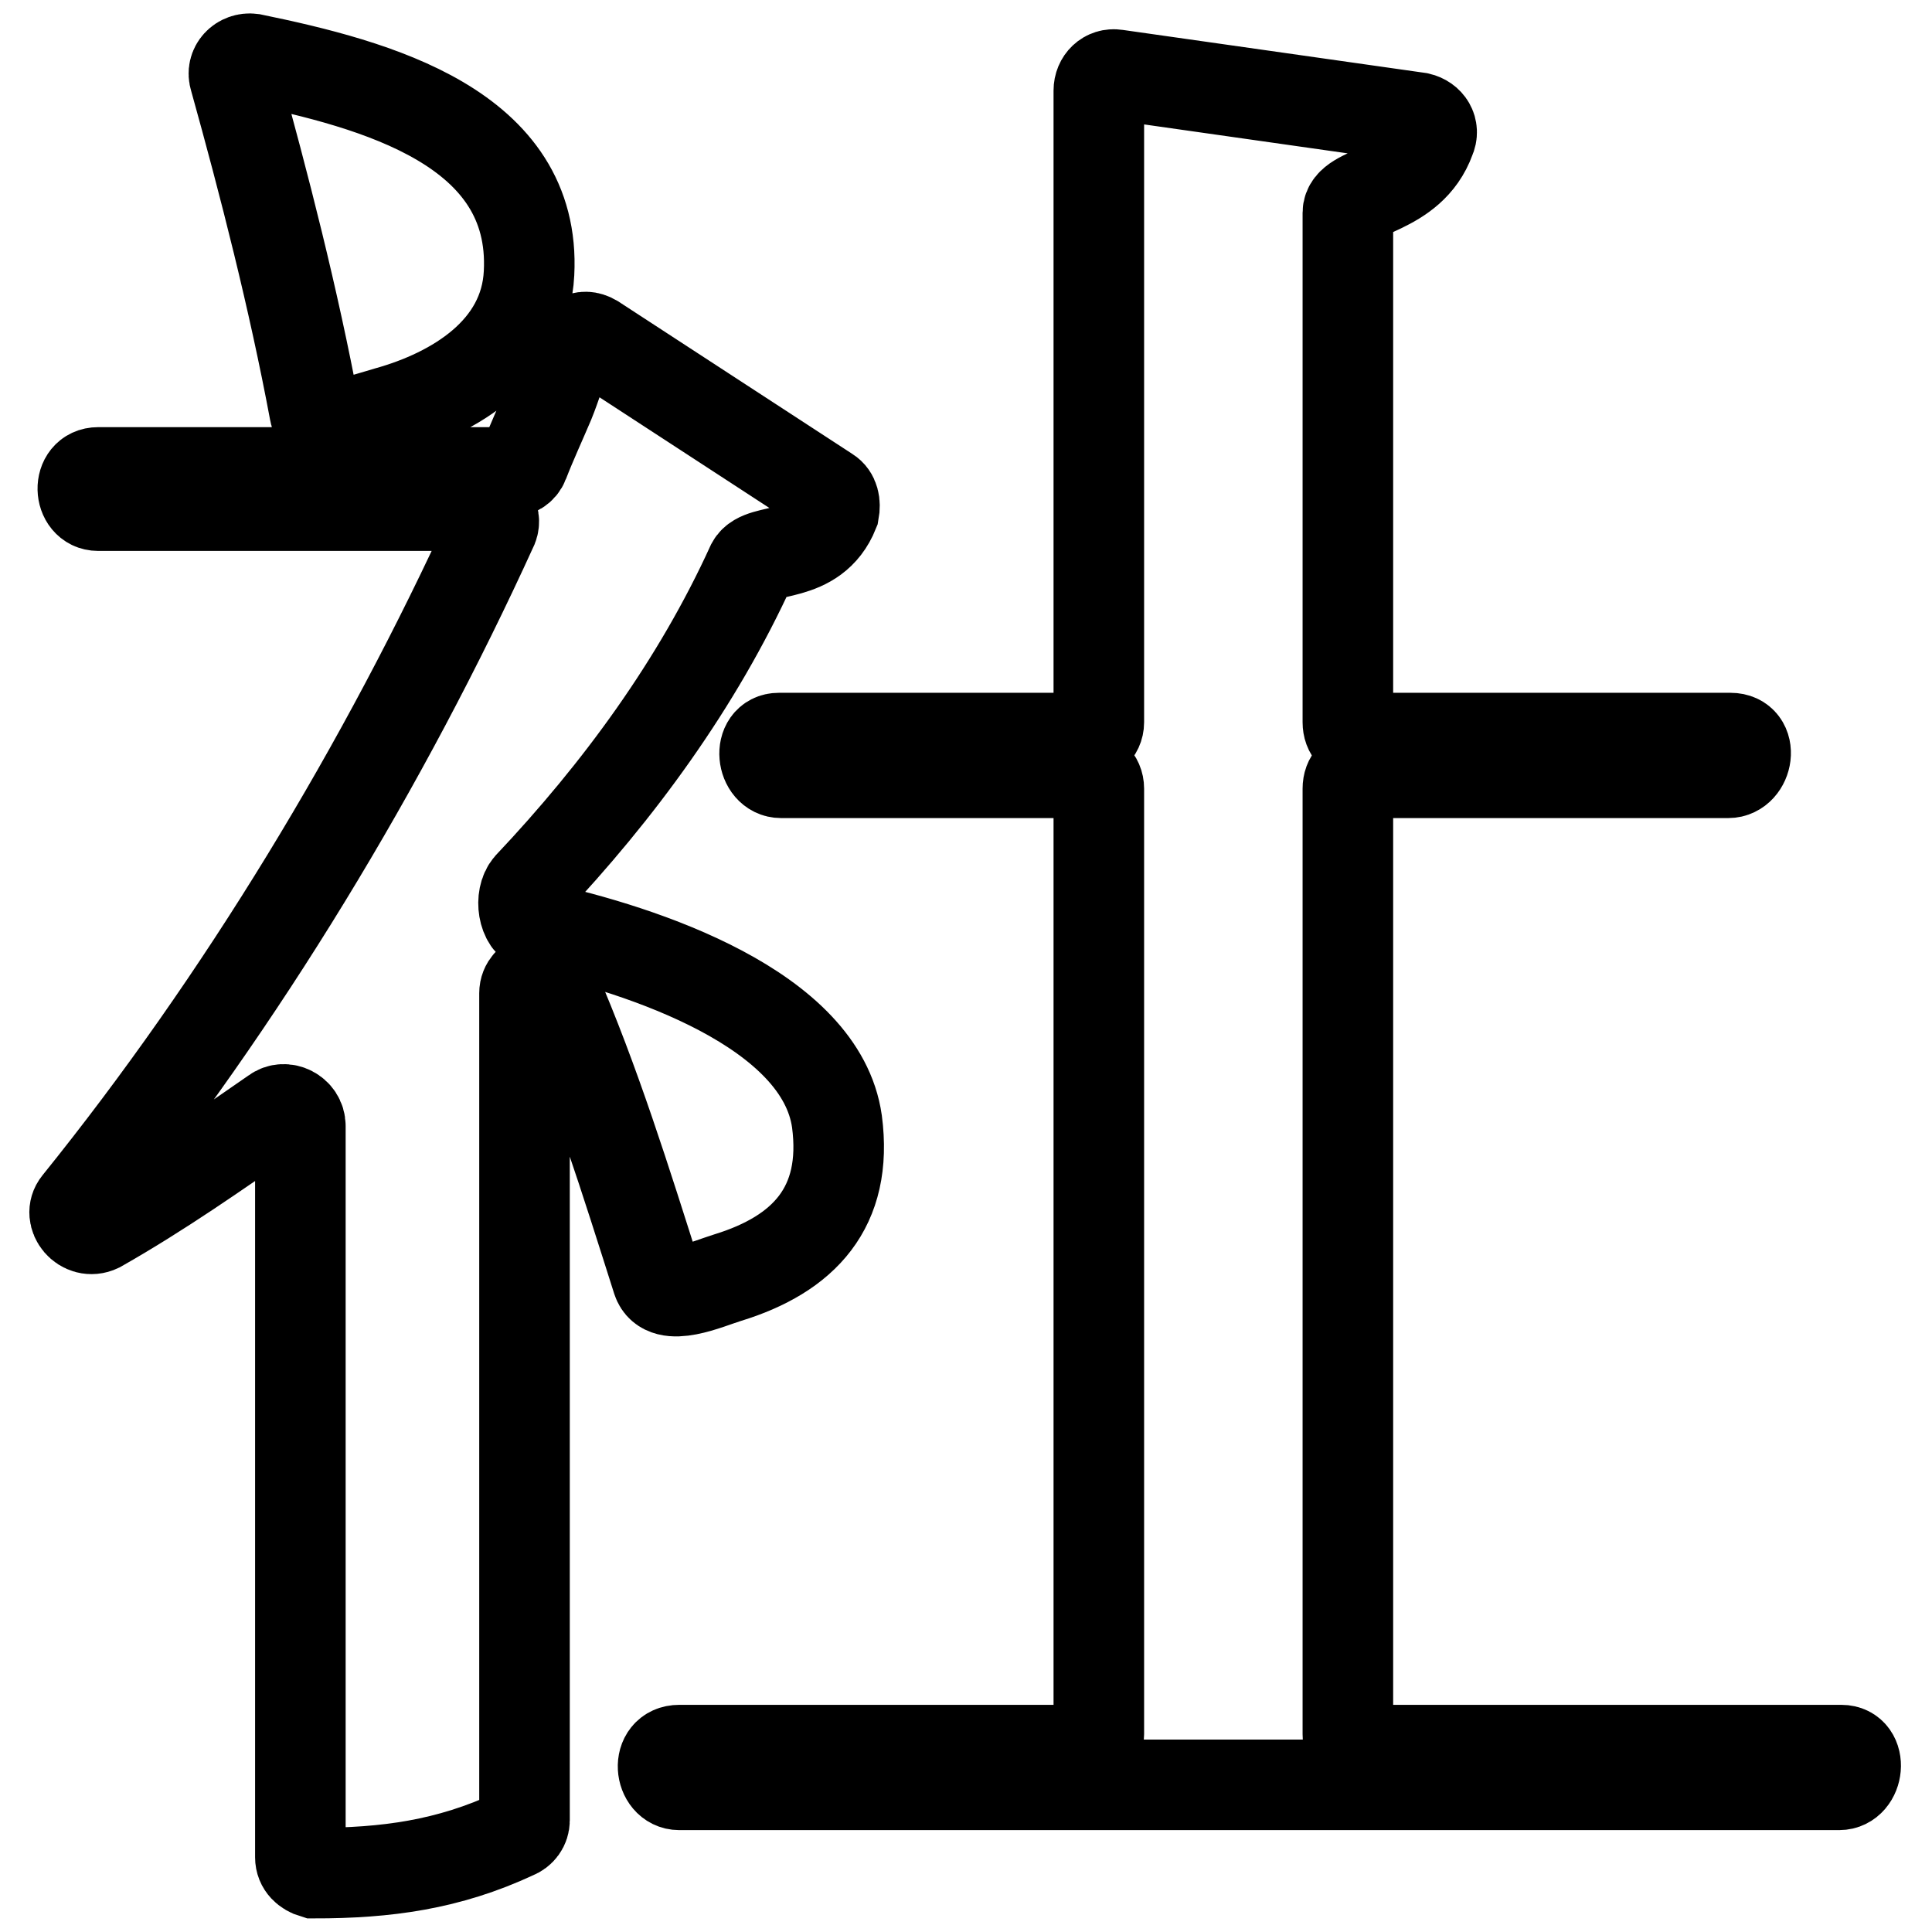 <?xml version="1.0" encoding="utf-8"?>
<!-- Svg Vector Icons : http://www.onlinewebfonts.com/icon -->
<!DOCTYPE svg PUBLIC "-//W3C//DTD SVG 1.1//EN" "http://www.w3.org/Graphics/SVG/1.1/DTD/svg11.dtd">
<svg version="1.1" xmlns="http://www.w3.org/2000/svg" xmlns:xlink="http://www.w3.org/1999/xlink" x="0px" y="0px" viewBox="0 0 256 256" enable-background="new 0 0 256 256" xml:space="preserve">
<g><g><path stroke-width="12" fill-opacity="0" stroke="#000000"  d="M13,67c-2.6,0-2.8-4.4,0-4.4h54.3c1,0,1.8-0.5,2.1-1.3c1-2.6,2.3-5.4,3.4-8c1.8-4.4,2.8-10.1,5.9-8.3l31,20.2c0.8,0.5,1,1.5,0.8,2.6c-2.6,6.5-9.6,4.6-10.9,7c-7.2,15.8-17.6,30-29.5,42.6c-1.3,1.5-0.8,4.9,1,5.4c14.2,3.1,37.7,10.9,39.8,25.8c1.5,11.4-4.4,17.6-14.5,20.7c-2.6,0.8-8.3,3.4-9.3,0.3c-4.1-12.9-8.3-26.4-13.7-38.8c-0.8-2.1-3.9-1.3-3.9,0.8v109.6c0,0.8-0.5,1.5-1.3,1.8c-8.8,4.1-17,5.2-26.6,5.2c-1-0.3-1.8-1-1.8-2.1v-96.9c0-1.8-2.1-2.8-3.4-1.8c-7.8,5.4-15.2,10.6-23.3,15.2c-2.1,1-4.1-1.5-2.8-3.1c21.7-26.9,40.6-58.1,55-89.7c0.5-1.3-0.5-2.8-2.1-2.8L13,67L13,67z M51.3,54.6c-2.8,0.8-9.1,3.1-9.6,0c-2.8-15-6.7-30.2-10.6-44.2c-0.5-1.5,0.8-2.8,2.3-2.6c16.5,3.4,37.7,9.1,36.7,28.4C69.6,46.4,60.3,52.1,51.3,54.6z M103.5,102.4c-2.6,0-3.1-4.6-0.3-4.6h40.3c1,0,2.1-0.8,2.1-2.1V12c0-1.3,1-2.3,2.3-2.1l40.1,5.7c1.3,0.3,2.1,1.5,1.5,2.8c-2.6,7.2-10.9,6.7-10.9,9.8v67.5c0,1.3,0.8,2.1,2.1,2.1h48.6c3.1,0,2.3,4.6-0.3,4.6h-48.3c-1.3,0-2.1,0.8-2.1,2.1v125.3c0,1.3,0.8,2.1,2.1,2.1h63.3c2.8,0,2.3,4.6-0.3,4.6H90c-2.6,0-3.1-4.6,0-4.6h53.5c1,0,2.1-0.8,2.1-2.1V104.5c0-1.3-1-2.1-2.1-2.1H103.5z"/></g></g>
</svg>